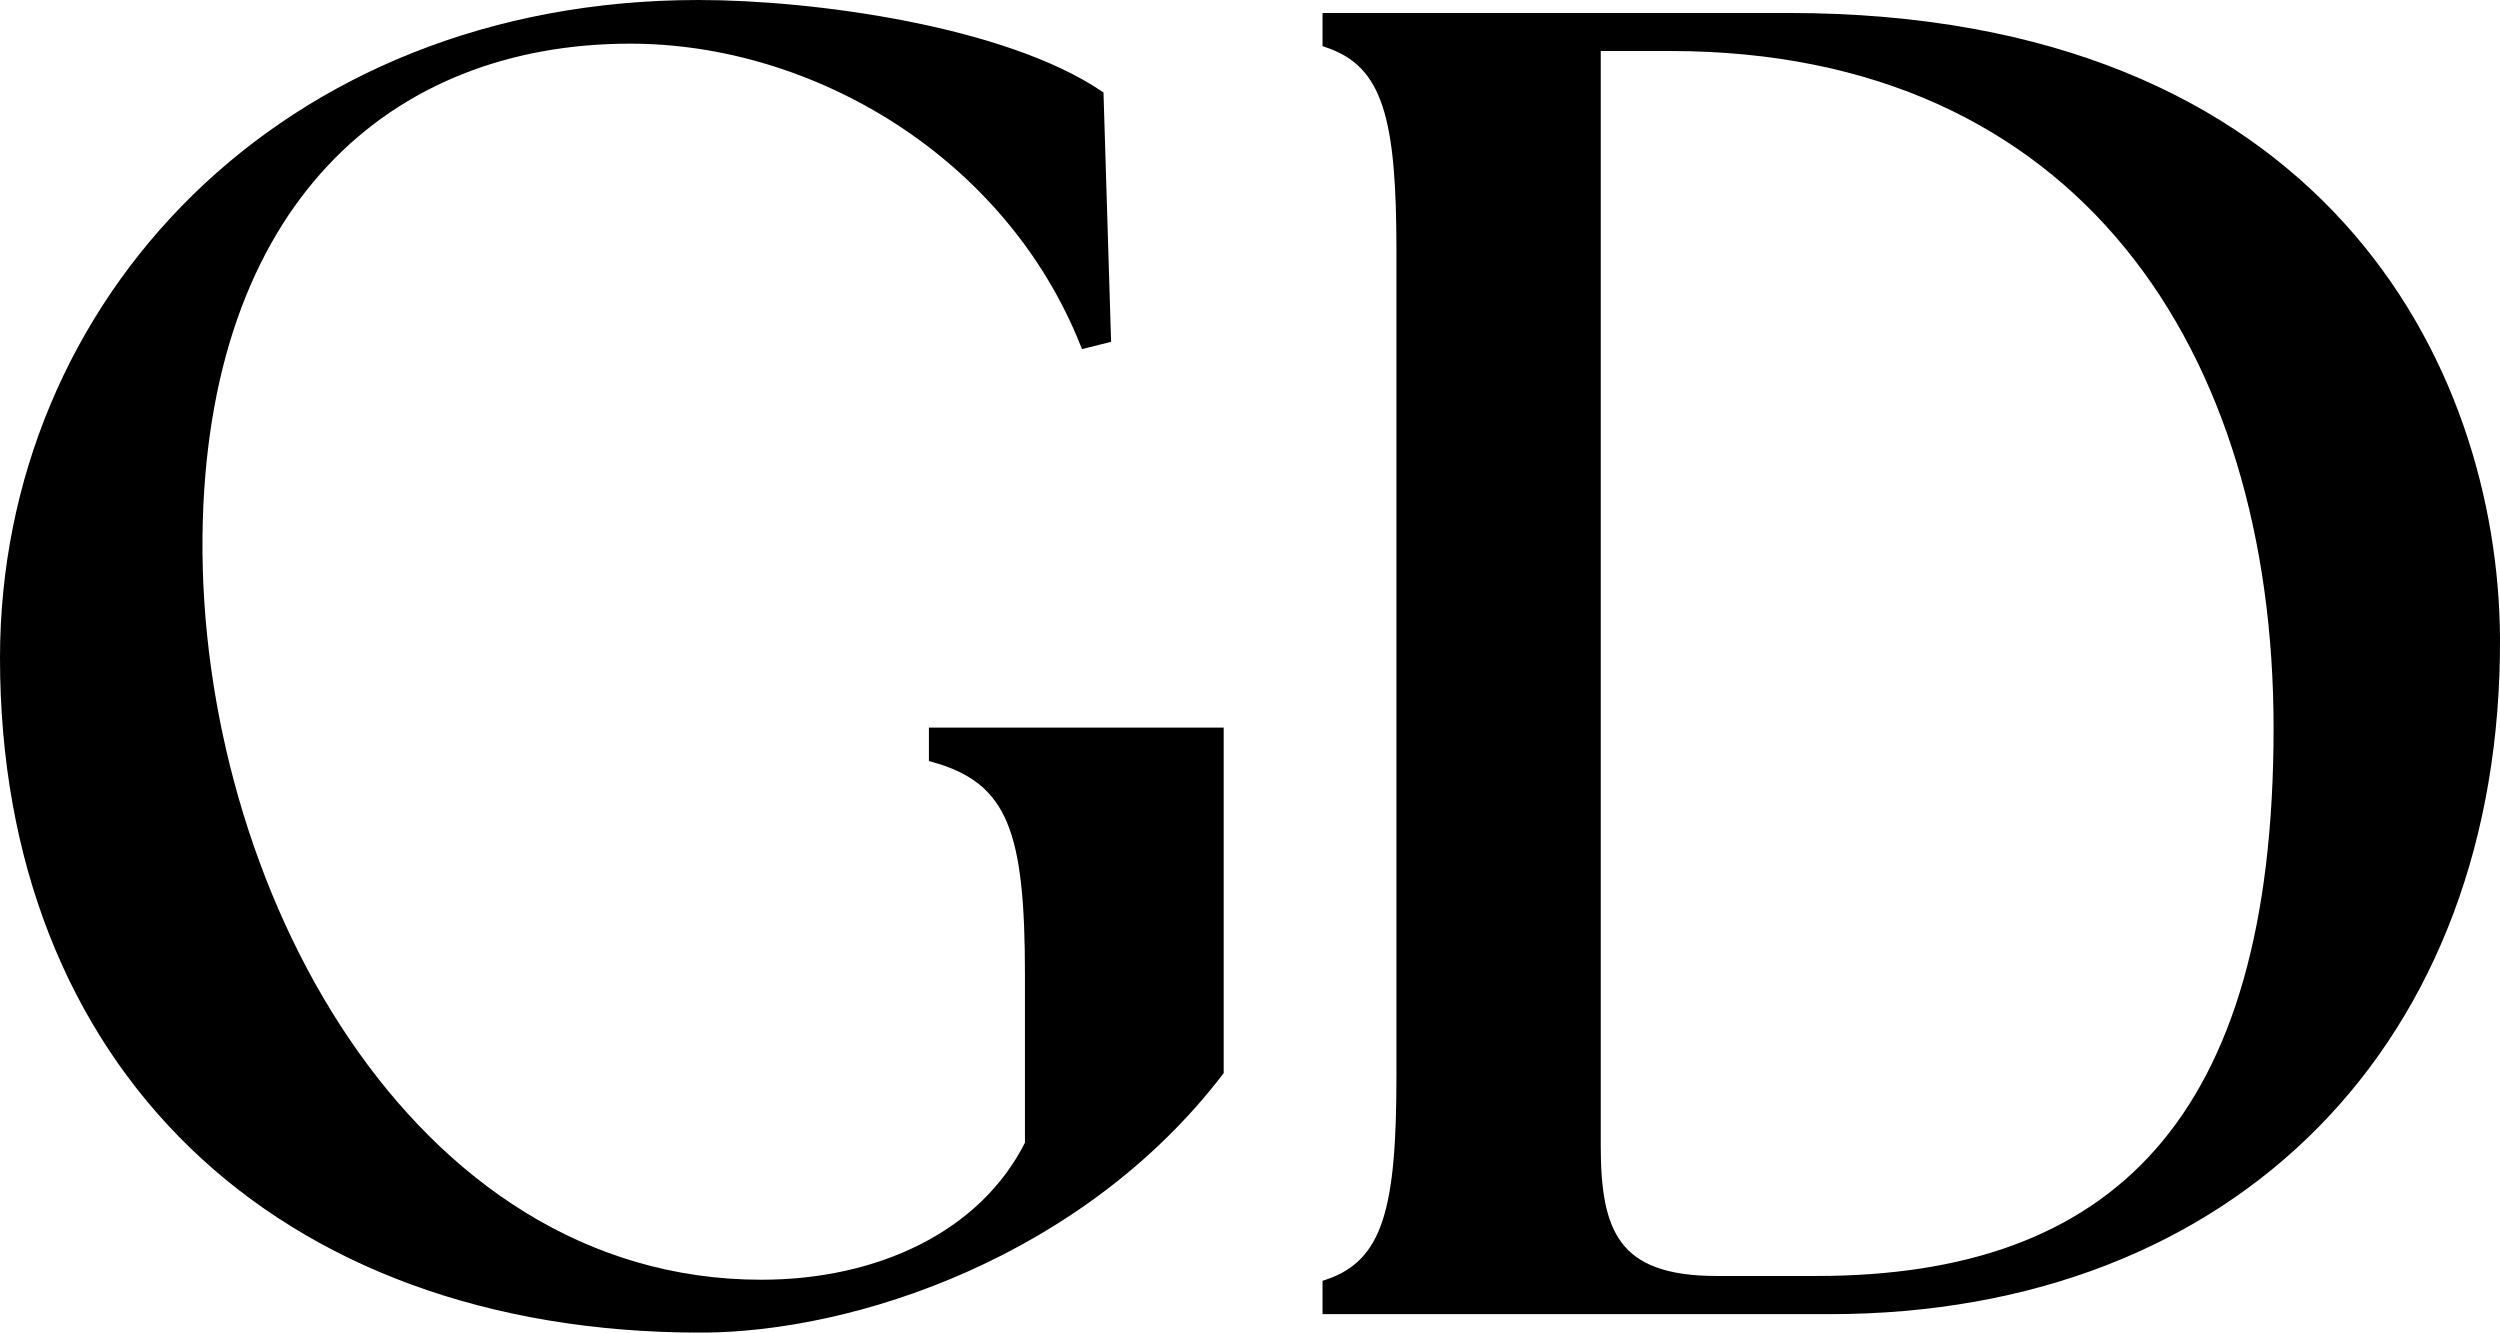 <svg viewBox="0 0 292.6 155.96" xmlns="http://www.w3.org/2000/svg" data-name="Layer 2" id="Layer_2">
  <defs>
    <style>
      .cls-1 {
        stroke: #000;
        stroke-miterlimit: 10;
      }
    </style>
  </defs>
  <g data-name="Layer 1" id="Layer_1-2">
    <path d="M.5,77.01C.5,35.51,33.14.5,81.76.5c13.4,0,35.66,3.02,46.9,10.59l.87,28.53-2.59.65c-8.86-22.26-31.55-35.66-53.17-35.66-28.31,0-50.14,19.02-50.57,58.14-.43,40.85,24.42,87.53,65.92,87.53,13.62,0,25.94-5.62,31.34-16.42v-19.67c0-16.86-1.94-22.91-11.24-25.5v-3.03h33.5v39.77c-16.21,21.18-42.8,30.04-60.73,30.04C32.27,155.46.5,124.34.5,77.01Z" class="cls-1"></path>
    <path d="M155.29,153.3v-3.03c7.13-2.37,8.65-8.86,8.65-24.42V29.46c0-15.56-1.51-22.04-8.65-24.42v-3.02h54.03c62.25,0,82.56,40.85,82.78,72.62.22,46.9-30.47,78.67-78.02,78.67h-58.79ZM266.6,85.22c0-44.31-22.91-79.75-71.11-79.75h-8.64v128.59c0,10.16,2.16,15.78,14.05,15.78h11.67c34.8,0,54.03-18.37,54.03-64.62Z" class="cls-1"></path>
  </g>
</svg>